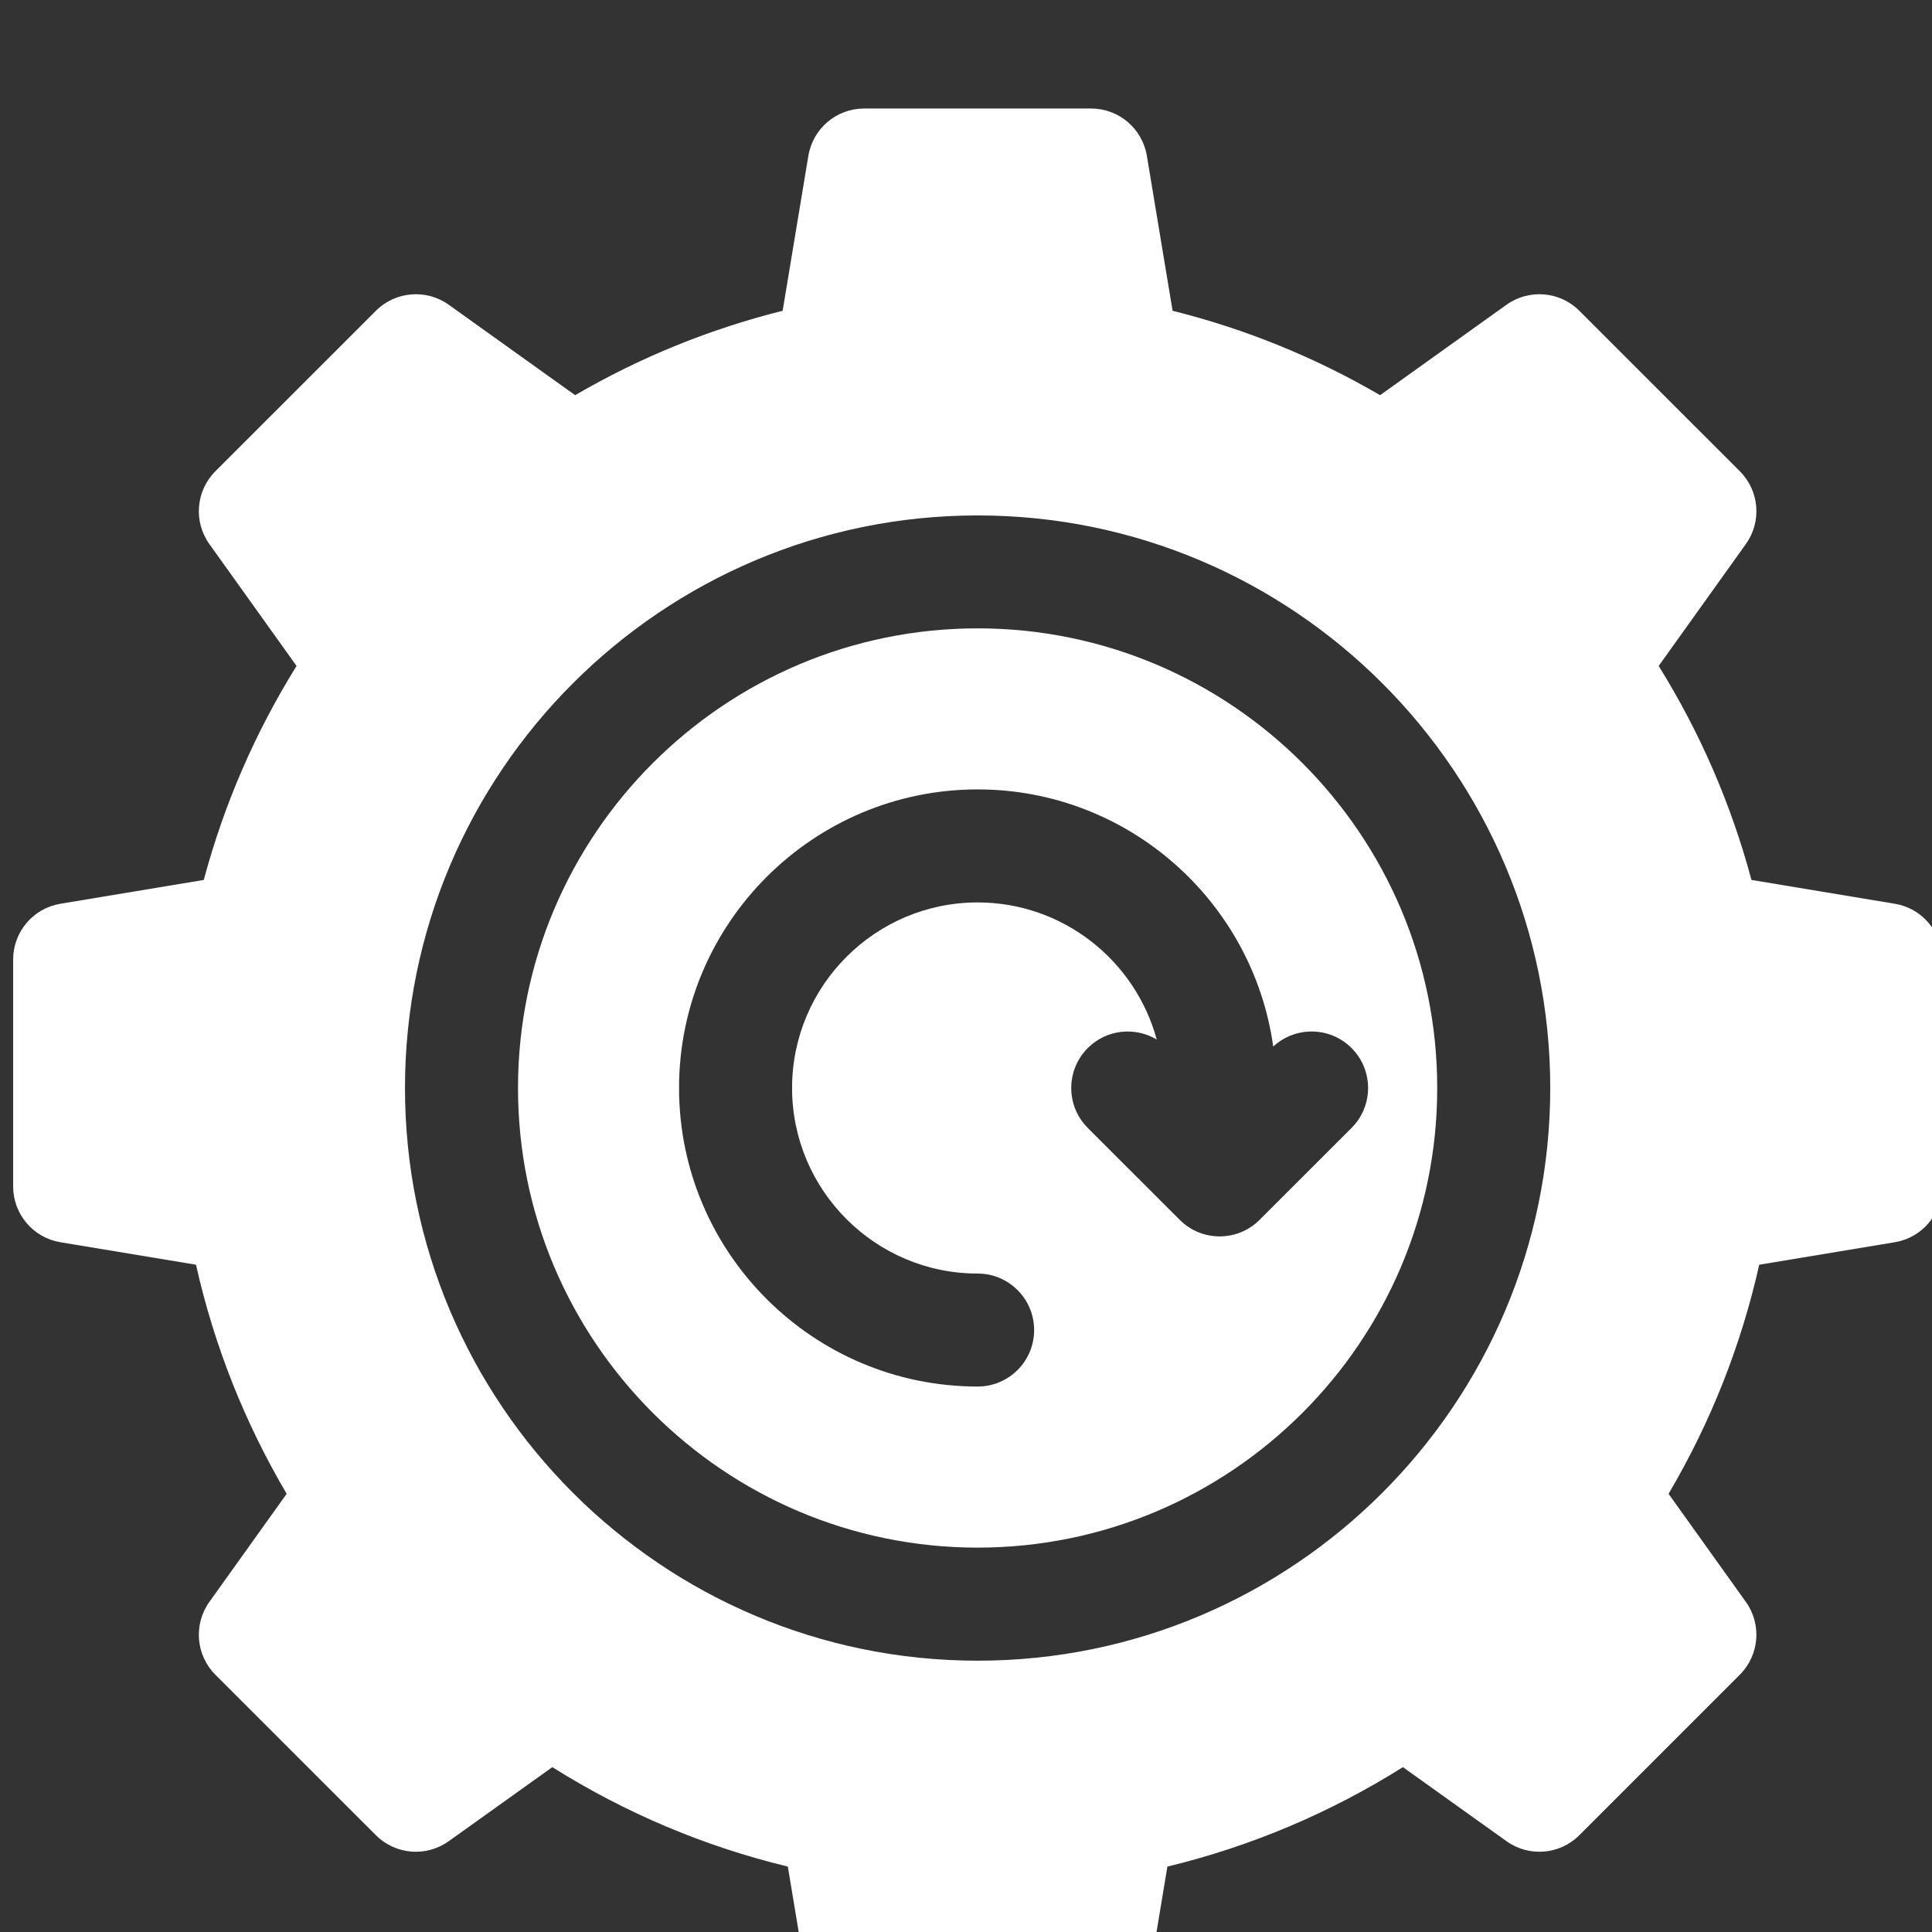 <svg width="42" height="42" viewBox="0 0 42 42" fill="none" xmlns="http://www.w3.org/2000/svg">
<rect x="0" y="0" width="42" height="42" fill="#333333" stroke="none"/>
<path d="M41.192 19.647L38.075 19.129C37.635 17.485 36.959 15.926 36.058 14.477L37.953 11.828C38.303 11.34 38.248 10.67 37.823 10.245L34.333 6.756C33.909 6.331 33.239 6.276 32.75 6.625L30.002 8.591C28.588 7.767 27.076 7.152 25.491 6.756L24.932 3.387C24.833 2.794 24.321 2.359 23.72 2.359H18.785C18.184 2.359 17.672 2.794 17.573 3.387L17.014 6.756C15.429 7.152 13.917 7.767 12.503 8.591L9.755 6.625C9.266 6.276 8.597 6.331 8.172 6.756L4.682 10.245C4.258 10.67 4.202 11.339 4.552 11.828L6.447 14.477C5.546 15.926 4.87 17.485 4.43 19.129L1.313 19.647C0.721 19.745 0.286 20.258 0.286 20.858V25.793C0.286 26.394 0.721 26.907 1.313 27.005L4.261 27.494C4.655 29.251 5.316 30.92 6.232 32.474L4.552 34.823C4.202 35.312 4.258 35.982 4.682 36.407L8.172 39.896C8.597 40.321 9.266 40.376 9.755 40.026L12.007 38.416C13.593 39.413 15.309 40.138 17.127 40.578L17.573 43.265C17.672 43.858 18.184 44.292 18.785 44.292H23.72C24.32 44.292 24.833 43.858 24.932 43.265L25.378 40.578C27.195 40.138 28.912 39.413 30.498 38.416L32.75 40.026C33.239 40.376 33.908 40.321 34.333 39.896L37.822 36.407C38.247 35.982 38.303 35.312 37.953 34.823L36.273 32.474C37.189 30.92 37.85 29.251 38.244 27.494L41.191 27.005C41.784 26.907 42.219 26.394 42.219 25.793V20.859C42.219 20.258 41.784 19.745 41.192 19.647ZM21.253 36.102C14.388 36.102 8.804 30.518 8.804 23.653C8.804 16.789 14.388 11.205 21.253 11.205C28.117 11.205 33.701 16.789 33.701 23.653C33.701 30.518 28.117 36.102 21.253 36.102Z" fill="white"/>
<path d="M21.253 13.66C15.743 13.66 11.261 18.142 11.261 23.652C11.261 29.162 15.743 33.644 21.253 33.644C26.762 33.644 31.244 29.162 31.244 23.652C31.244 18.142 26.762 13.66 21.253 13.66ZM27.383 26.518C27.143 26.758 26.829 26.878 26.515 26.878C26.2 26.878 25.886 26.759 25.646 26.518L23.648 24.521C23.168 24.041 23.168 23.263 23.648 22.783C24.054 22.377 24.674 22.316 25.146 22.598C24.681 20.884 23.112 19.618 21.253 19.618C19.029 19.618 17.219 21.428 17.219 23.652C17.219 25.876 19.029 27.686 21.253 27.686C21.931 27.686 22.481 28.236 22.481 28.914C22.481 29.593 21.931 30.142 21.253 30.142C17.674 30.142 14.762 27.231 14.762 23.652C14.762 20.073 17.674 17.161 21.253 17.161C24.526 17.161 27.239 19.597 27.679 22.751C28.161 22.305 28.913 22.315 29.381 22.783C29.861 23.263 29.861 24.041 29.381 24.521L27.383 26.518Z" fill="white"/>
</svg>
